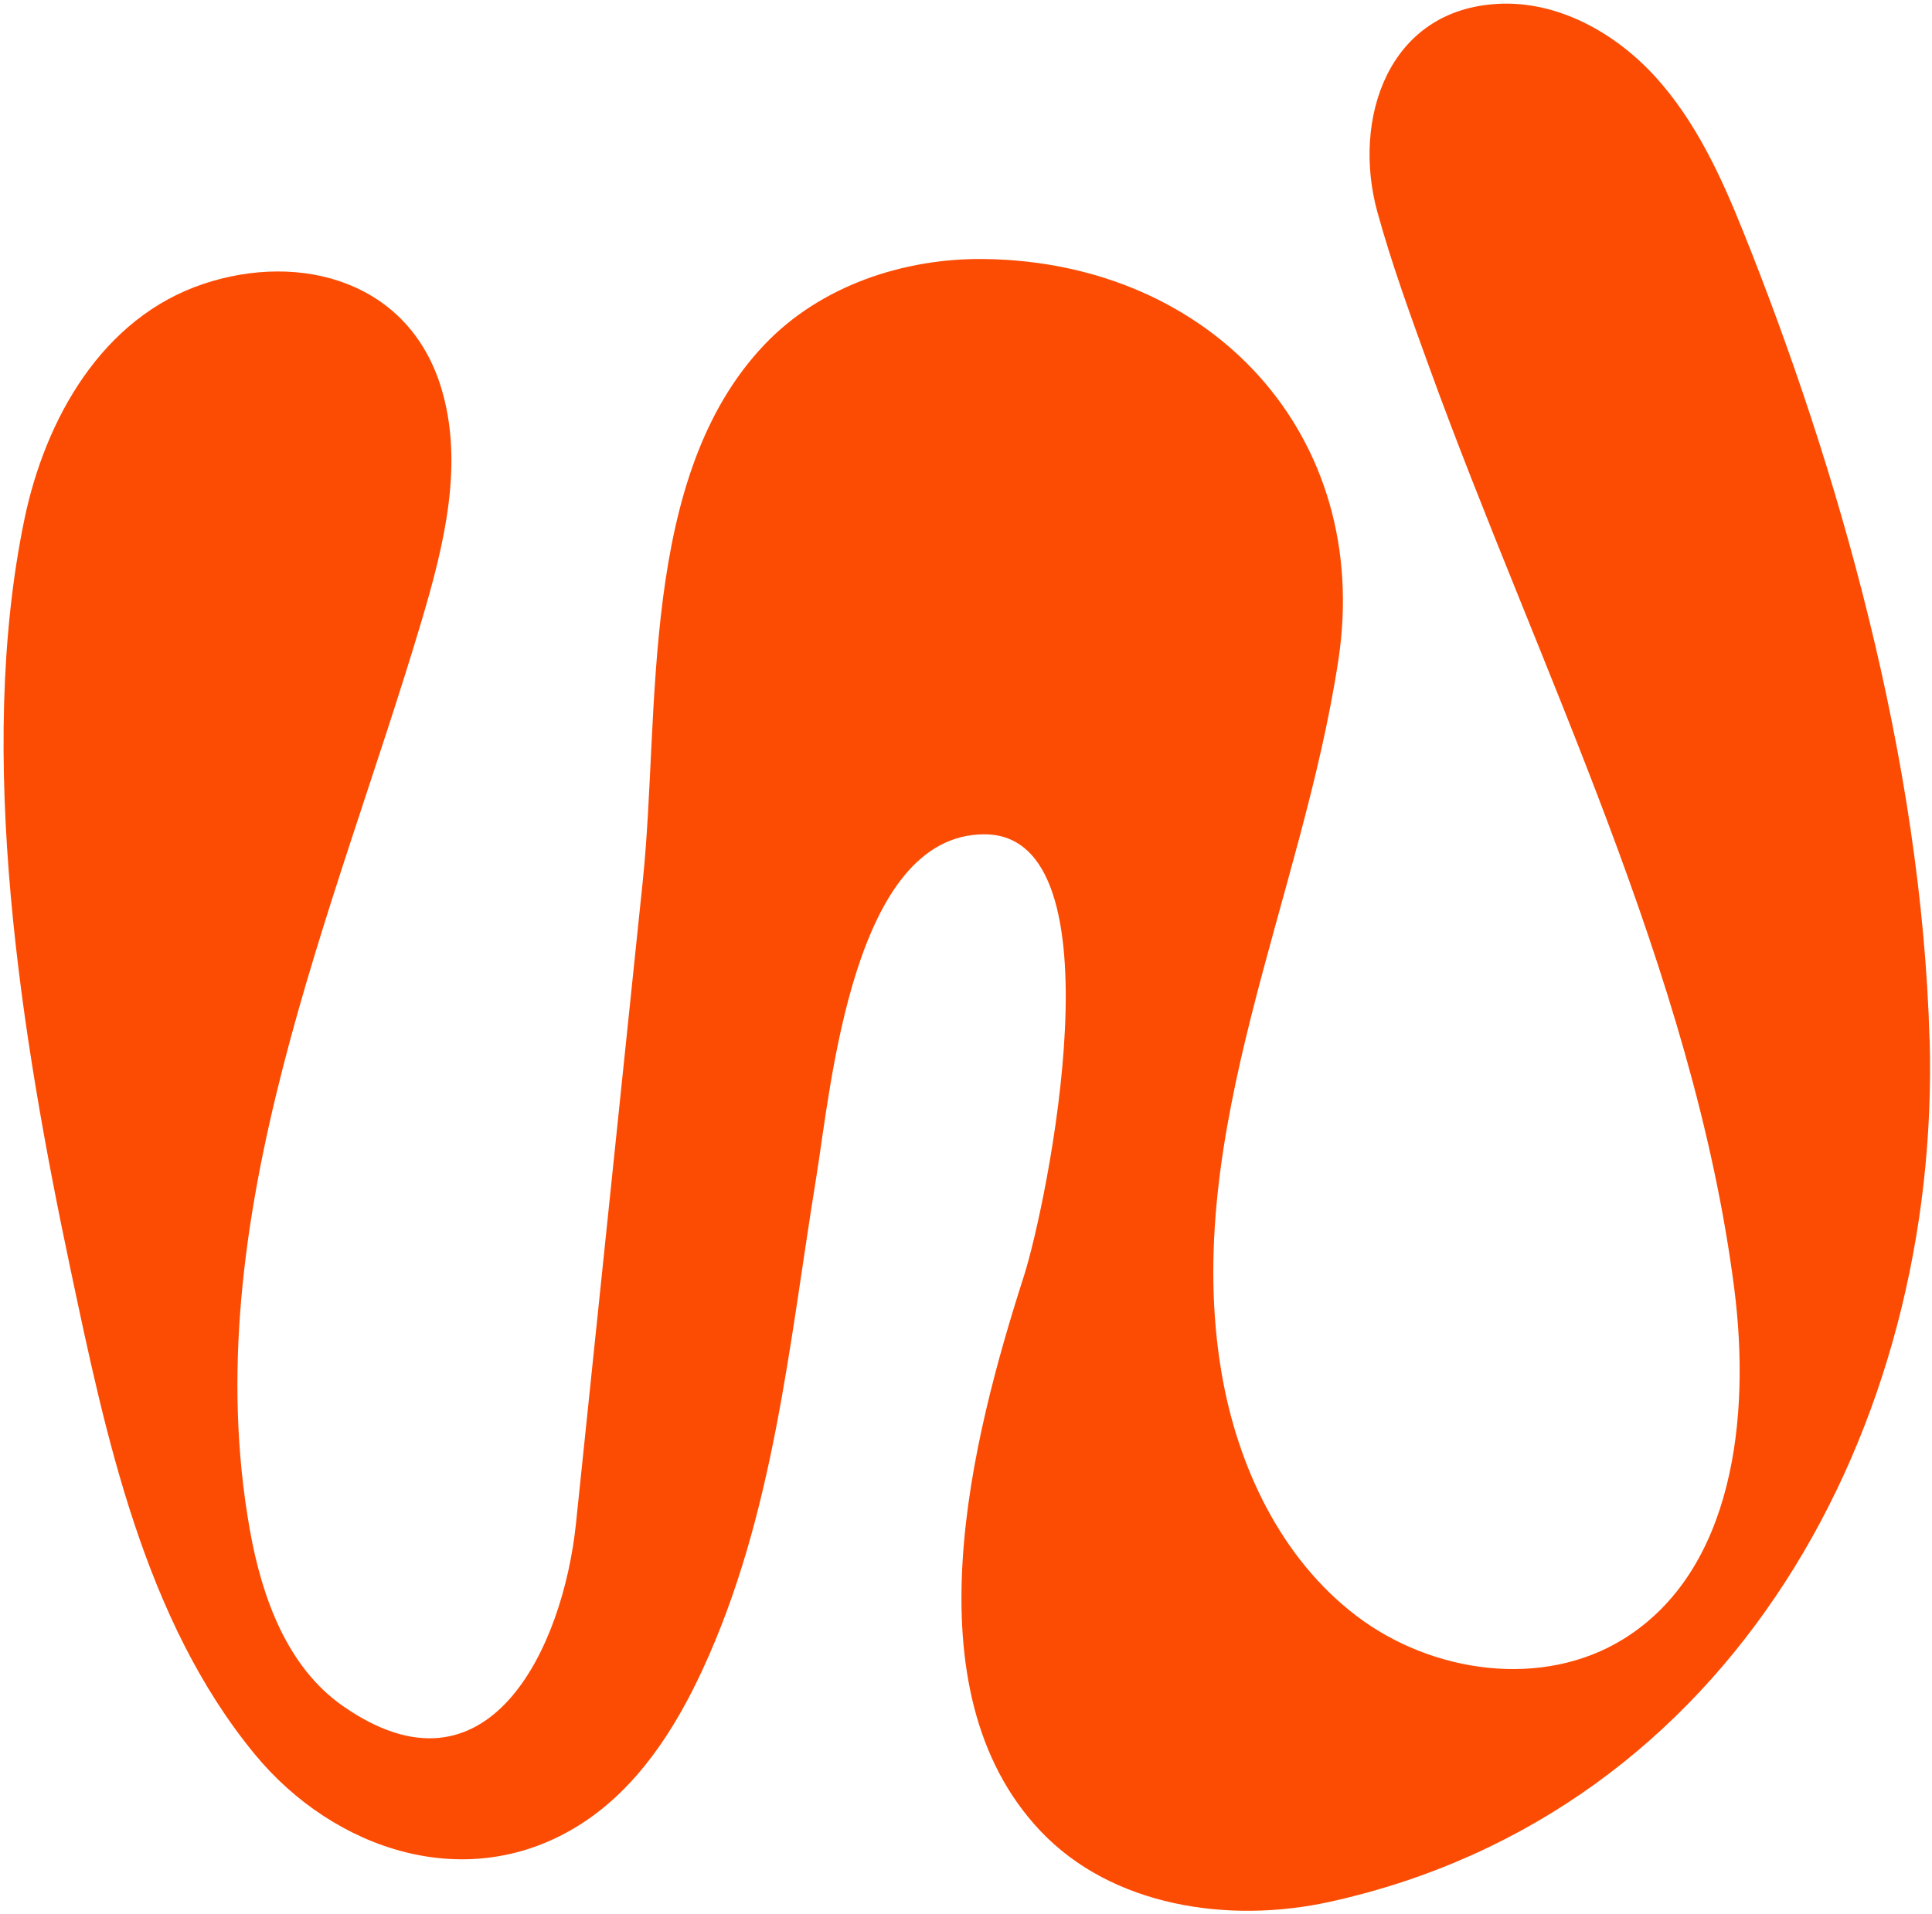 <svg xmlns="http://www.w3.org/2000/svg" fill="none" viewBox="0 0 323 320" height="320" width="323">
<g clip-path="url(#clip0_8671_6605)">
<path fill="#FC4C04" d="M322.59 173.83C321.27 126.99 307.3 78.23 291.43 38.7C287.72 29.45 283.46 20.21 276.75 12.84C270.04 5.47 260.47 0.14 250.52 0.64C232 1.57 226.02 19.98 230.27 35.43C232.68 44.19 235.82 52.76 238.92 61.32C257.07 111.37 283.15 162.31 289.95 215.53C292.69 237 289.84 262.61 271.45 274.03C257.96 282.41 239.45 279.81 226.8 270.2C214.15 260.59 206.88 245.18 204.22 229.52C197.43 189.54 217.69 150.42 223.76 110.33C229.43 72.85 202.59 43.84 164.64 43.31C151.1 43.12 137.17 47.79 127.83 57.6C106.7 79.78 110.42 118.87 107.46 147.33L96.29 254.77C94.15 275.4 81.7 302.32 57.28 285.22C47.97 278.7 43.77 267.04 41.78 255.85C32.54 204.11 56.1 152.22 70.52 103.68C74.27 91.05 77.6 77.48 73.77 64.87C68.36 47.04 50.31 42.07 34.1 47.44C17.01 53.1 7.54 70.15 4.08 86.84C-4.08 126.18 3.58 173.41 11.77 212.14C17.65 239.96 24.08 270.82 42.58 293.3C55.84 309.41 78.3 316.99 97.07 305.02C106.44 299.05 112.77 289.3 117.43 279.23C129.42 253.35 131.94 224.63 136.47 196.82C138.91 181.83 142.55 139.49 164.58 139.5C187.96 139.51 174.89 201.78 171.2 213.3C162.51 240.39 151.6 282.5 173.93 306.13C185.87 318.77 205.4 321.73 222.38 317.98C289.71 303.1 324.43 238.46 322.61 173.82L322.59 173.83Z"></path>
</g>
<defs>
<clipPath id="clip0_8671_6605">
<rect fill="white" height="320" width="323"></rect>
</clipPath>
</defs>
</svg>
